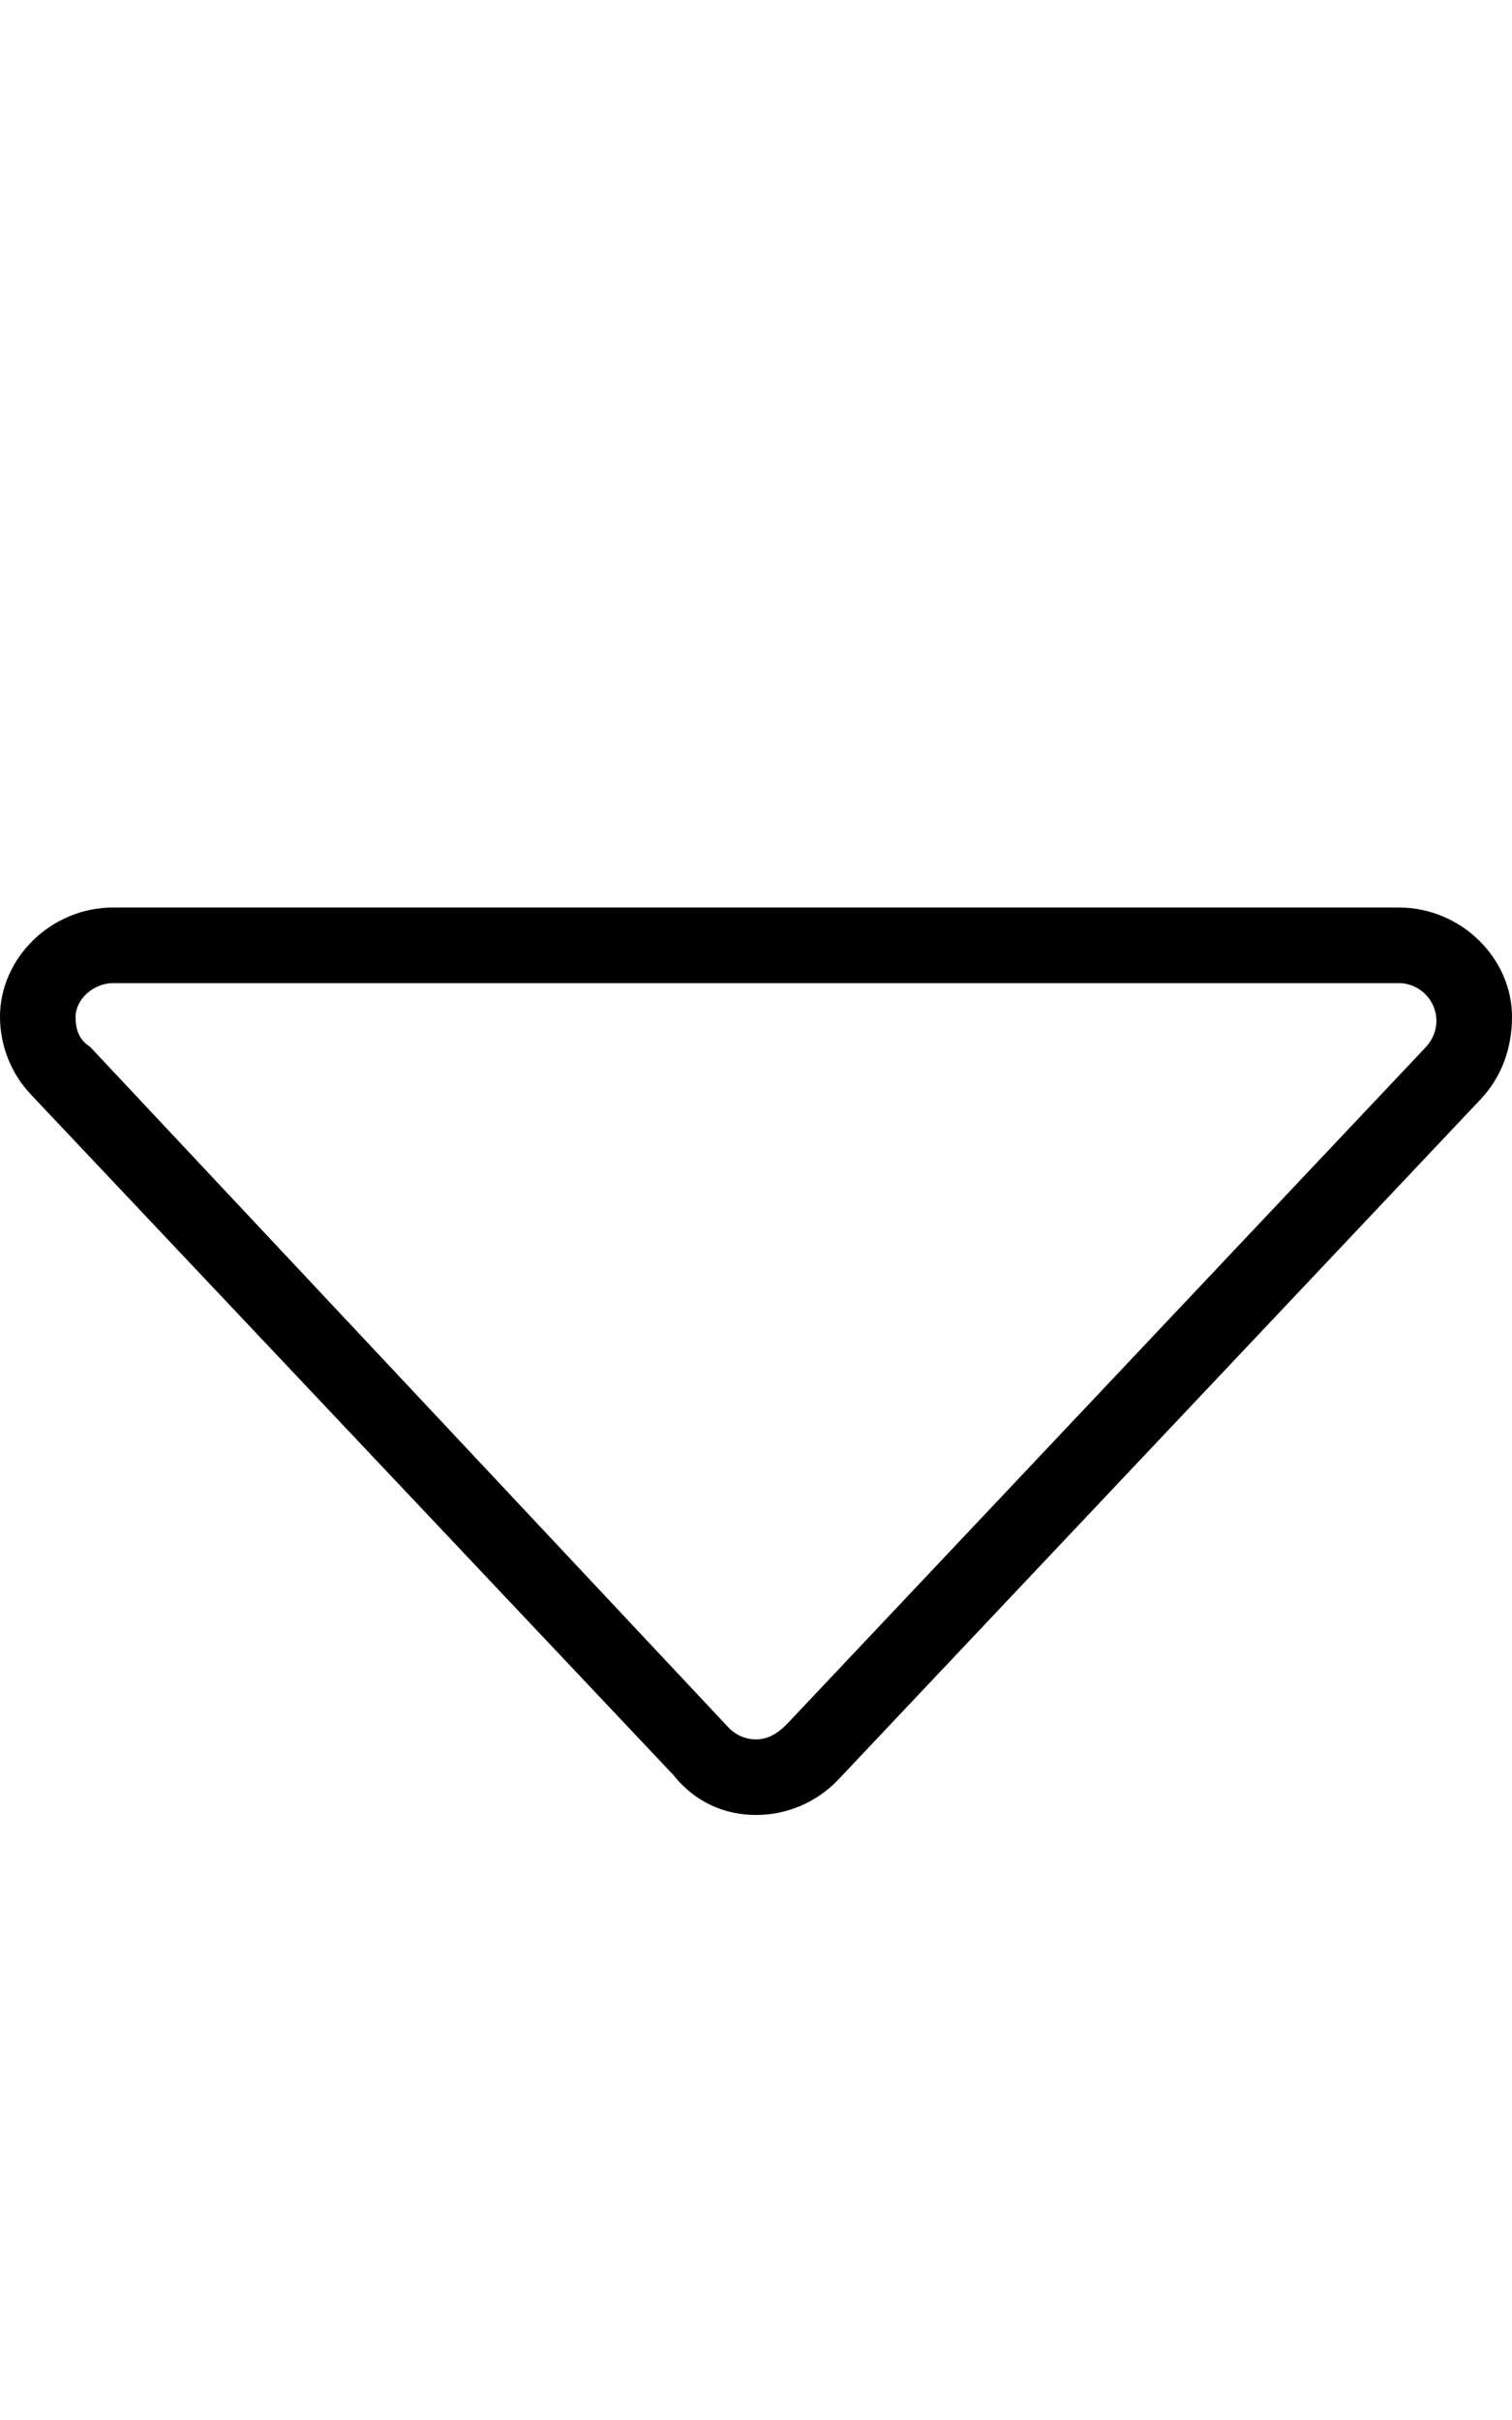 <svg xmlns="http://www.w3.org/2000/svg" viewBox="0 0 320 512"><!--! Font Awesome Pro 6.3.0 by @fontawesome - https://fontawesome.com License - https://fontawesome.com/license (Commercial License) Copyright 2023 Fonticons, Inc. --><path d="M296 192h-272C10.69 192 0 202.8 0 215.1c0 6.014 2.26 11.94 6.551 16.48l136 144C147.1 381.3 153.4 384 160 384s12.91-2.721 17.45-7.521l136-144C317.7 227.9 320 222 320 215.1C320 202.8 309.3 192 296 192zM301.8 221.5l-135.1 143.1C164.3 367.1 162.2 368 160 368s-4.312-.914-5.816-2.506l-135.1-144C16.78 220 16 218 16 215.1C16 211.6 19.59 208 24 208h272c4.412 0 8 3.586 8 7.994C304 218 303.2 220 301.8 221.5z"/></svg>